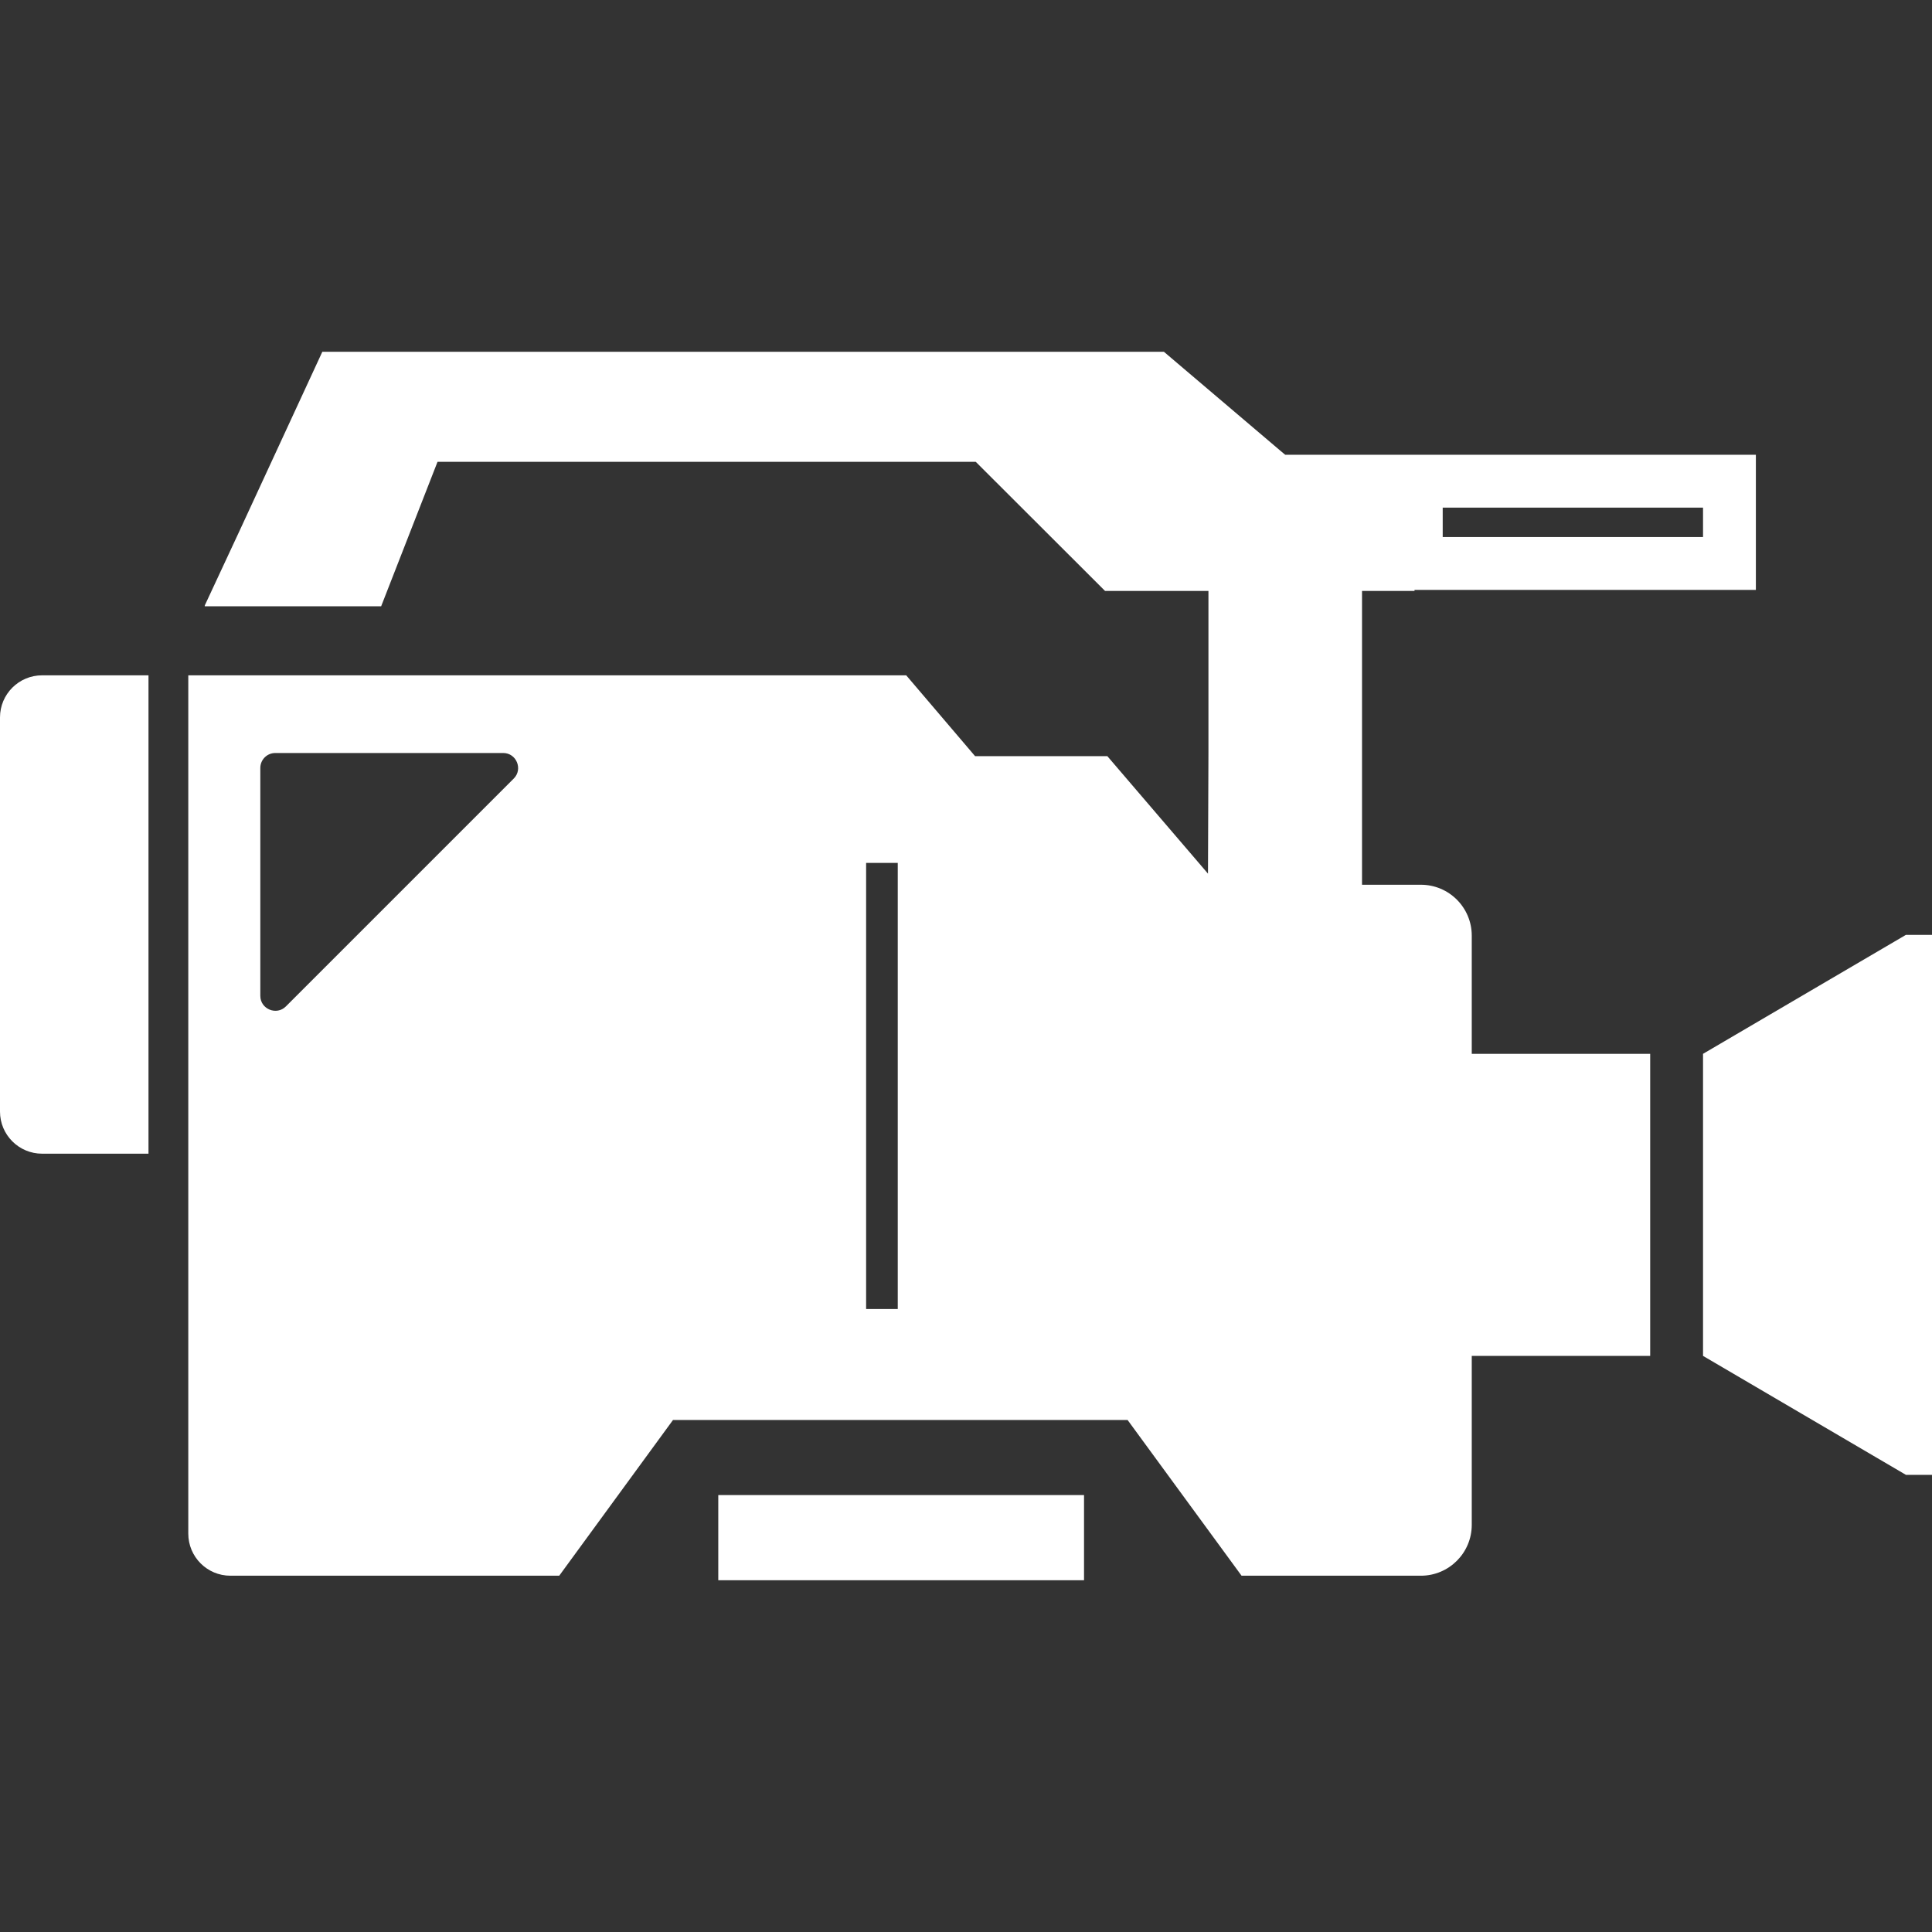 <!--?xml version="1.0" encoding="utf-8"?-->
<!-- Generator: Adobe Illustrator 19.1.1, SVG Export Plug-In . SVG Version: 6.00 Build 0)  -->
<svg version="1.1" id="_x31_0" xmlns="http://www.w3.org/2000/svg" xmlns:xlink="http://www.w3.org/1999/xlink" x="0px" y="0px" viewBox="0 0 512 512" style="width: 256px; height: 256px; opacity: 1;" xml:space="preserve">
<rect x="0" y="0" width="512" height="512" fill="#333333" stroke="none"/>
<style type="text/css">
	.st0{fill:#374149;}
</style>
<g>
	<polygon class="st0" points="512,247.908 512,247.908 512,247.748 505.09,247.748 451.32,279.275 451.32,359.326 505.09,390.85 
		512,390.85 512,248.342 	" style="fill: rgb(255, 255, 255);"></polygon>
	<path class="st0" d="M437.317,279.436v-0.161h-47.286v-14.004v-14.003v-3.317c0-7.449-6.039-13.484-13.484-13.484h-1.59h-14.004
		v-77.782v-0.078h13.91v-0.281h0.094h14h76.367v-35.531v-0.11l0,0v-0.16h-76.367h-14h-0.094h-6.535h-27.726l-1.121-0.934l-16.477-14
		l-14.562-12.371H85.422l-21.957,47.488l-9.226,19.801h0.074l-0.074,0.161h46.77l14.938-38.278H258.59l33.657,33.61l0.605,0.605
		h13.399h14v42.93l-0.122,31.988l-13.878-16.199l-12.794-14.938h-1.21h-33.84l-18.254-21.422H49.898V406.42
		c0,6.164,4.996,11.16,11.16,11.16h87.141l30.152-41.266h120.473l30.203,41.266h47.52c7.445,0,13.484-6.039,13.484-13.484v-16.762
		V373.33v-14.004h47.286v-79.649V279.436L437.317,279.436z M382.332,142.326v-7.797h6.625h62.363v7.797h-62.363H382.332z
		 M229.531,346.908v-118.23h8.383v118.23H229.531z M136.156,206.318l-60.398,60.398c-2.473,2.477-6.77,0.703-6.77-2.801v-60.394
		c0-2.195,1.774-3.969,3.969-3.969h60.402C136.859,199.553,138.633,203.846,136.156,206.318z" style="fill: rgb(255, 255, 255);"></path>
	<path class="st0" d="M39.351,179.127v-0.16H11.16c-6.164,0-11.16,4.996-11.16,11.156V294.58c0,6.164,4.996,11.16,11.16,11.16
		h28.191V179.51V179.127L39.351,179.127z" style="fill: rgb(255, 255, 255);"></path>
	<polygon class="st0" points="287.278,396.37 287.278,396.209 190.351,396.209 190.351,418.779 287.278,418.779 287.278,396.436 
		287.278,396.37 	" style="fill: rgb(255, 255, 255);"></polygon>
</g>
</svg>
